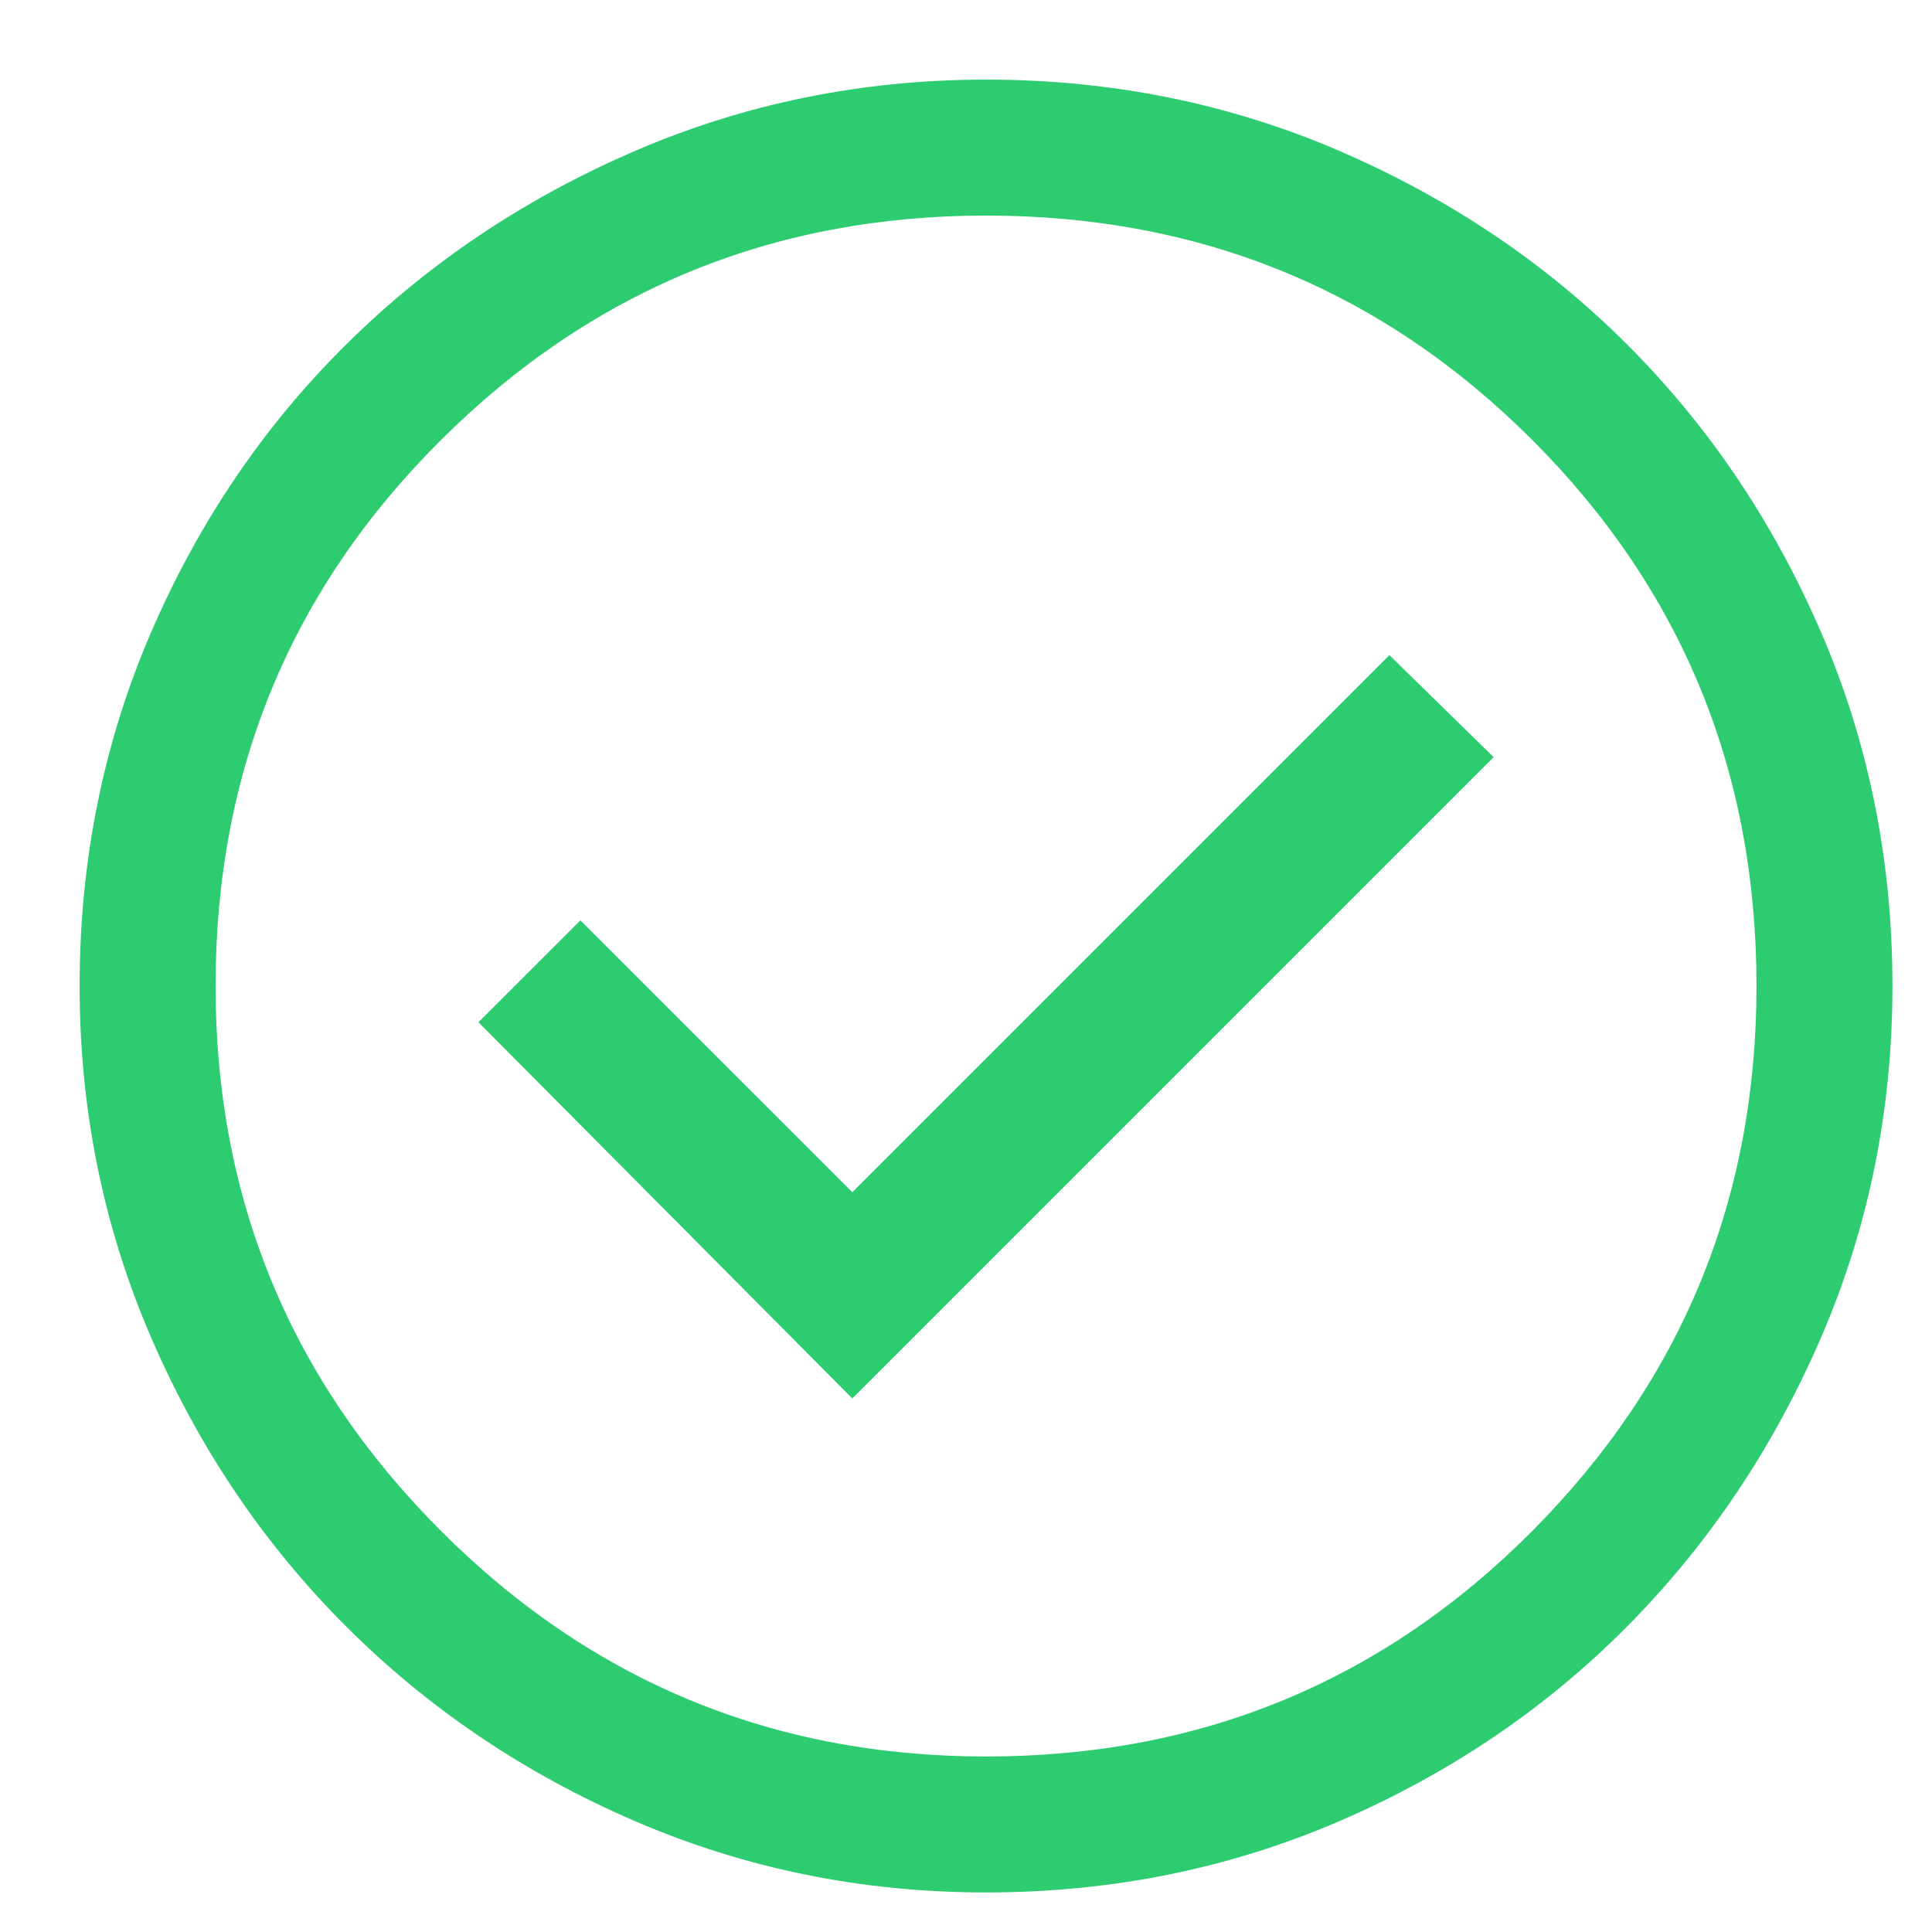 <svg width="19" height="19" viewBox="0 0 19 19" fill="none" xmlns="http://www.w3.org/2000/svg">
<path d="M8.382 13.753L14.689 7.446L13.664 6.443L8.382 11.725L5.708 9.051L4.705 10.053L8.382 13.753ZM9.697 18.611C8.479 18.611 7.328 18.377 6.243 17.909C5.158 17.441 4.211 16.802 3.402 15.993C2.592 15.183 1.953 14.236 1.485 13.151C1.017 12.067 0.783 10.915 0.783 9.697C0.783 8.464 1.017 7.305 1.485 6.22C1.953 5.136 2.592 4.192 3.402 3.39C4.211 2.588 5.158 1.953 6.243 1.485C7.328 1.017 8.479 0.783 9.697 0.783C10.93 0.783 12.089 1.017 13.174 1.485C14.258 1.953 15.202 2.588 16.004 3.39C16.806 4.192 17.442 5.136 17.91 6.22C18.378 7.305 18.611 8.464 18.611 9.697C18.611 10.915 18.378 12.067 17.91 13.151C17.442 14.236 16.806 15.183 16.004 15.993C15.202 16.802 14.258 17.441 13.174 17.909C12.089 18.377 10.93 18.611 9.697 18.611ZM9.697 17.274C11.807 17.274 13.597 16.535 15.068 15.057C16.539 13.578 17.274 11.792 17.274 9.697C17.274 7.587 16.539 5.797 15.068 4.326C13.597 2.855 11.807 2.12 9.697 2.12C7.602 2.12 5.816 2.855 4.338 4.326C2.859 5.797 2.12 7.587 2.12 9.697C2.12 11.792 2.859 13.578 4.338 15.057C5.816 16.535 7.602 17.274 9.697 17.274Z" fill="#2ECC71"/>
</svg>
